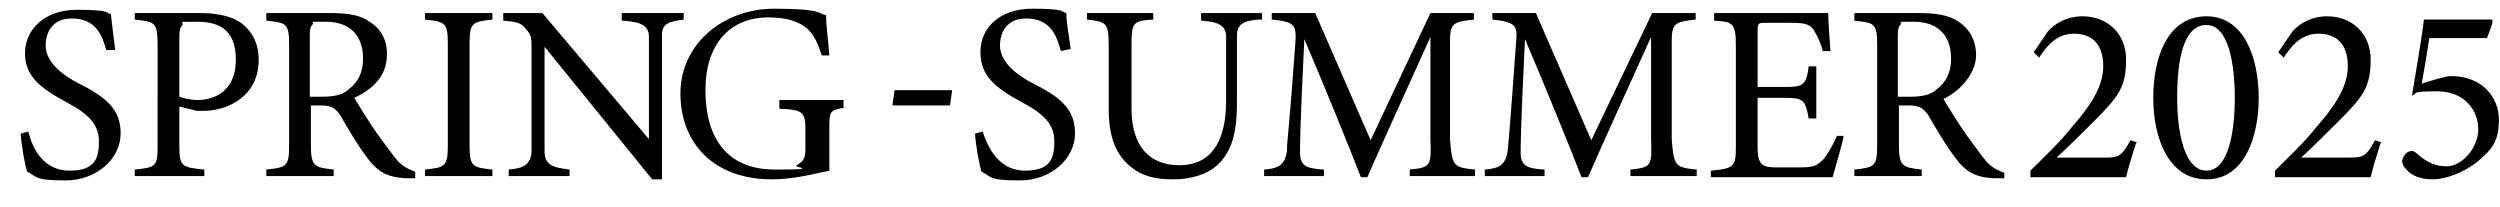 <?xml version="1.0" encoding="UTF-8"?>
<svg xmlns="http://www.w3.org/2000/svg" version="1.1" viewBox="0 0 230 19">
  <!-- Generator: Adobe Illustrator 28.7.5, SVG Export Plug-In . SVG Version: 1.2.0 Build 176)  -->
  <g>
    <g id="_レイヤー_2">
      <g>
        <path d="M9.8,4.7c-.4-1.5-1-3-3.2-3-1.8,0-2.4,1.3-2.4,2.5s1,2.4,2.9,3.4c2.8,1.4,4,2.5,4,4.7s-2.1,4.3-5.1,4.3-2.6-.4-3.5-.8c-.2-.6-.5-2.2-.6-3.5l.7-.2c.4,1.6,1.4,3.6,3.8,3.6s2.7-1.2,2.7-2.7-.9-2.5-3-3.6c-2.4-1.3-3.8-2.4-3.8-4.5S4,.9,7.1.9s2.6.3,3.1.4c.1.8.2,1.8.4,3.3h-.8Z"/>
        <path d="M18.4,1.2c1.6,0,3,.3,3.9,1s1.5,1.8,1.5,3.3c0,3.4-2.9,4.7-5.1,4.7h-.6l-1.6-.4v3.6c0,1.9.2,2,2.3,2.2v.6h-6.4v-.6c2-.2,2.1-.3,2.1-2.3V4.1c0-2.1-.3-2.1-2.1-2.3v-.6h6ZM16.5,8.9c.3.1.9.3,1.7.3,1.5,0,3.5-.8,3.5-3.7s-1.7-3.5-3.6-3.5-1.2,0-1.3.3c-.2.2-.3.4-.3,1.1,0,0,0,5.5,0,5.5Z"/>
        <path d="M38.2,16.4h-.9c-1.7-.1-2.6-.6-3.6-2-.9-1.2-1.7-2.6-2.4-3.8-.5-.7-.8-.9-1.9-.9h-.8v3.6c0,2,.3,2.1,2.1,2.3v.6h-6.2v-.6c1.9-.2,2.1-.3,2.1-2.3V4.1c0-2-.3-2-2.1-2.2v-.7h5.9c1.6,0,2.8.2,3.6.8,1,.6,1.6,1.6,1.6,3,0,2-1.3,3.2-3,4,.4.7,1.4,2.3,2.1,3.3.9,1.2,1.3,1.8,1.8,2.4.6.7,1.2.9,1.7,1.1v.6ZM29.6,8.9c1.2,0,2-.2,2.5-.7.9-.7,1.3-1.6,1.3-2.8,0-2.5-1.6-3.4-3.4-3.4s-1.1,0-1.2.2c-.2.2-.3.4-.3,1v5.7h1.1Z"/>
        <path d="M39.1,16.2v-.6c1.9-.2,2.1-.3,2.1-2.3V4.1c0-2-.2-2.1-2.1-2.3v-.6h6.2v.6c-1.9.2-2.1.3-2.1,2.3v9.2c0,2,.2,2.1,2.1,2.3v.6s-6.2,0-6.2,0Z"/>
        <path d="M62.9,1.8c-1.5.2-2,.4-2,1.5s0,1.7,0,3.9v9.3h-.9l-9.9-12.2v5.8c0,2.1,0,3.1,0,3.8,0,1.2.6,1.5,2.3,1.7v.6h-5.6v-.6c1.4-.1,2-.5,2.1-1.6,0-.7,0-1.8,0-3.9v-5.9c0-.6,0-1-.5-1.5-.4-.6-.9-.7-2.1-.8v-.7h3.6l9.8,11.6v-5.6c0-2.2,0-3.1,0-3.8,0-1-.6-1.4-2.5-1.5v-.7h5.7v.6Z"/>
        <path d="M77.8,9.9c-1.4.2-1.5.3-1.5,1.7v1.9c0,.8,0,1.6,0,2.2-1.4.3-3.3.8-5.3.8-5.3,0-8.4-3.3-8.4-7.9s4-7.8,8.6-7.8,4.1.5,4.8.6c0,.9.2,2.3.3,3.7h-.7c-.6-1.9-1.2-2.7-2.7-3.2-.5-.2-1.5-.3-2.2-.3-3.5,0-5.8,2.4-5.8,6.7s1.9,7.3,6.4,7.3,1.5-.2,2-.4c.5-.3.8-.5.8-1.5v-1.7c0-1.7-.2-1.9-2.4-2v-.8h5.9v.7h0Z"/>
        <path d="M97.6,4.7c-.4-1.5-1-3-3.2-3-1.8,0-2.4,1.3-2.4,2.5s1,2.4,2.9,3.4c2.8,1.4,4,2.5,4,4.7s-2.1,4.3-5.1,4.3-2.6-.4-3.5-.8c-.2-.6-.5-2.2-.6-3.5l.7-.2c.5,1.5,1.5,3.6,3.9,3.6s2.7-1.2,2.7-2.7-.9-2.5-3-3.6c-2.4-1.3-3.8-2.4-3.8-4.6s1.7-4,4.8-4,2.6.3,3.1.4c0,.8.2,1.8.4,3.3l-.9.2Z"/>
        <path d="M115.8,1.8c-1.5.1-2,.5-2,1.5s0,1.5,0,3.6v2.5c0,2.4-.3,4.2-1.6,5.6-1.1,1.1-2.7,1.5-4.3,1.5s-2.8-.3-3.8-1.1c-1.4-1.1-2.1-2.7-2.1-5.4v-5.8c0-2.1-.2-2.2-2-2.4v-.6h6.1v.6c-1.9.1-2,.3-2,2.4v5.8c0,3.4,1.6,5.2,4.4,5.2s4.3-2,4.3-5.9v-2.3c0-2.1,0-3,0-3.6,0-1-.6-1.4-2.3-1.5v-.7h5.6v.6h0Z"/>
        <path d="M129.7,16.2v-.6c1.9-.2,2-.3,1.9-2.8V3.4c-1.9,4.2-4.9,10.8-5.8,12.9h-.6c-.8-2.1-3.4-8.5-5.2-12.7-.4,8.1-.4,9.9-.4,10.4,0,1.3.6,1.5,2.2,1.6v.6h-5.5v-.6c1.3-.1,1.9-.4,2.1-1.7,0-1,.2-1.9.8-10.3,0-1.2,0-1.6-2.2-1.8v-.6h4l5.1,11.7,5.5-11.7h4v.6c-2,.2-2.2.4-2.2,2.1v8.9c.2,2.5.3,2.6,2.3,2.8v.6s-6,0-6,0Z"/>
        <path d="M150,16.2v-.6c1.9-.2,2-.3,1.9-2.8V3.4c-1.9,4.2-4.9,10.8-5.8,12.9h-.6c-.8-2.1-3.4-8.5-5.2-12.7-.4,8.1-.4,9.9-.4,10.4,0,1.3.6,1.5,2.2,1.6v.6h-5.5v-.6c1.3-.1,1.9-.4,2.1-1.7.1-1,.2-1.9.8-10.3.1-1.2-.1-1.6-2.2-1.8v-.6h4l5.1,11.7,5.6-11.7h4v.6c-2,.2-2.2.4-2.2,2.1v8.9c.2,2.5.3,2.6,2.3,2.8v.6s-6.1,0-6.1,0Z"/>
        <path d="M169.6,12.6c-.1.6-.8,3-1,3.7h-11.2v-.6c2.2-.2,2.3-.4,2.3-2.3V4.2c0-2.1-.3-2.2-2-2.3v-.7h10.5c0,.6.1,2.3.2,3.5h-.7c-.2-.7-.4-1.2-.7-1.7-.4-.8-.9-.9-2.3-.9h-2.2c-.7,0-.8,0-.8.7v5.2h2.6c1.7,0,1.9-.3,2.1-1.9h.7v4.8h-.7c-.3-1.7-.5-1.9-2.2-1.9h-2.5v4.6c0,1.6.5,1.8,1.7,1.8h2.2c1.4,0,1.6-.2,2.2-.8.4-.5.9-1.4,1.2-2.1h.6Z"/>
        <path d="M184.3,16.4h-.9c-1.7-.1-2.6-.6-3.6-2-.9-1.2-1.7-2.6-2.4-3.8-.5-.7-.8-.9-1.9-.9h-.8v3.6c0,2,.3,2.1,2.1,2.3v.6h-6.2v-.6c1.9-.2,2.1-.3,2.1-2.3V4.1c0-2-.3-2-2.1-2.2v-.7h5.9c1.7,0,2.8.2,3.7.8s1.6,1.6,1.6,3.1-1.3,3.2-3,4c.4.7,1.4,2.3,2.1,3.3.9,1.2,1.3,1.8,1.8,2.4.6.7,1.2.9,1.7,1.1v.5ZM175.7,8.9c1.2,0,2-.2,2.5-.7.9-.7,1.3-1.6,1.3-2.8,0-2.5-1.6-3.4-3.4-3.4s-1.1,0-1.2.2c-.2.2-.3.4-.3,1v5.7h1.1Z"/>
      </g>
      <g>
        <path d="M197.9-18.7c-.3,1-.7,2.2-.9,3.1h-8.7v-.6c1.3-1.2,2.7-2.6,3.8-3.9,1.5-1.7,2.8-3.6,2.8-5.6s-1-3-2.7-3-2.6,1.2-3.2,2.1l-.5-.5,1.3-1.9c.7-.8,1.8-1.4,3.2-1.4,2.2,0,3.9,1.5,3.9,4s-.7,3.3-2.9,5.6c-1,1-2.4,2.4-3.4,3.4h4.4c1.2,0,1.6-.1,2.4-1.6l.5.3Z"/>
        <path d="M203.5-30.3c3.5,0,4.7,3.9,4.7,7.4s-1.3,7.5-4.7,7.5-4.8-3.8-4.8-7.4,1.3-7.5,4.8-7.5ZM203.5-29.4c-2.1,0-2.7,3.4-2.7,6.6s.6,6.7,2.7,6.7,2.6-3.4,2.6-6.7-.5-6.6-2.6-6.6Z"/>
        <path d="M218.7-18.7c-.3,1-.7,2.2-.9,3.1h-8.7v-.6c1.3-1.2,2.7-2.6,3.8-3.9,1.5-1.7,2.8-3.6,2.8-5.6s-1-3-2.7-3-2.6,1.2-3.2,2.1l-.5-.5,1.3-1.9c.7-.8,1.8-1.4,3.2-1.4,2.2,0,3.9,1.5,3.9,4s-.7,3.3-2.9,5.6c-1,1-2.4,2.4-3.4,3.4h4.4c1.2,0,1.6-.1,2.4-1.6l.5.3Z"/>
        <path d="M227.1-19.8v1.8c0,1.5.1,1.6,1.7,1.8v.6h-5.4v-.6c1.7-.2,1.8-.3,1.8-1.8v-1.7h-6.1v-.7c2.2-3.1,4.6-6.5,6.9-9.7h1v9.3h2.3v1.1h-2.2ZM225.3-27.8c-1.5,2.1-3.1,4.5-4.7,6.8h4.7v-6.8Z"/>
      </g>
      <path d="M87.4,9.7h-5.3l.2-1.4h5.3l-.2,1.4Z"/>
      <g>
        <path d="M196.5,13.2c-.3,1-.7,2.2-.9,3.1h-8.8v-.6c1.3-1.3,2.7-2.6,3.8-4,1.5-1.7,2.9-3.6,2.9-5.6s-1-3-2.7-3-2.6,1.3-3.2,2.2l-.5-.5,1.3-1.9c.7-.8,1.8-1.4,3.2-1.4,2.2,0,4,1.5,4,4s-.7,3.4-2.9,5.6c-1,1-2.5,2.5-3.5,3.4h4.4c1.3,0,1.6-.1,2.4-1.6l.6.2Z"/>
        <path d="M203,1.5c3.5,0,4.8,3.9,4.8,7.5s-1.3,7.5-4.8,7.5-4.9-3.8-4.9-7.5,1.3-7.5,4.9-7.5ZM203,2.3c-2.2,0-2.7,3.4-2.7,6.7s.7,6.7,2.7,6.7,2.6-3.5,2.6-6.7-.6-6.7-2.6-6.7Z"/>
        <path d="M219,13.2c-.3,1-.7,2.2-.9,3.1h-8.8v-.6c1.3-1.3,2.7-2.6,3.8-4,1.5-1.7,2.9-3.6,2.9-5.6s-1-3-2.7-3-2.6,1.3-3.2,2.2l-.5-.5,1.3-1.9c.7-.8,1.8-1.4,3.2-1.4,2.2,0,4,1.5,4,4s-.7,3.4-2.9,5.6c-1,1-2.5,2.5-3.5,3.4h4.4c1.3,0,1.6-.1,2.4-1.6l.6.2Z"/>
        <path d="M229.3,1.8v.2c.1,0-.5,1.5-.5,1.5h-5.3c-.2,1.3-.5,3.1-.7,4.2.9-.3,2.2-.7,2.7-.7,2.9,0,4.4,2,4.4,4s-.6,2.7-2,3.9c-1.3,1-2.9,1.6-4.1,1.6s-2-.4-2.4-.9c-.3-.3-.4-.5-.4-.8,0-.2.2-.6.5-.8.2-.1.4-.2.7,0,.7.6,1.5,1.3,2.9,1.3s2.9-1.7,2.9-3.4-1.2-3.5-3.8-3.5-1.7.2-2.3.4h0c.3-1.9.9-5.2,1.1-7h6.5Z"/>
      </g>
    </g>
  </g>
</svg>